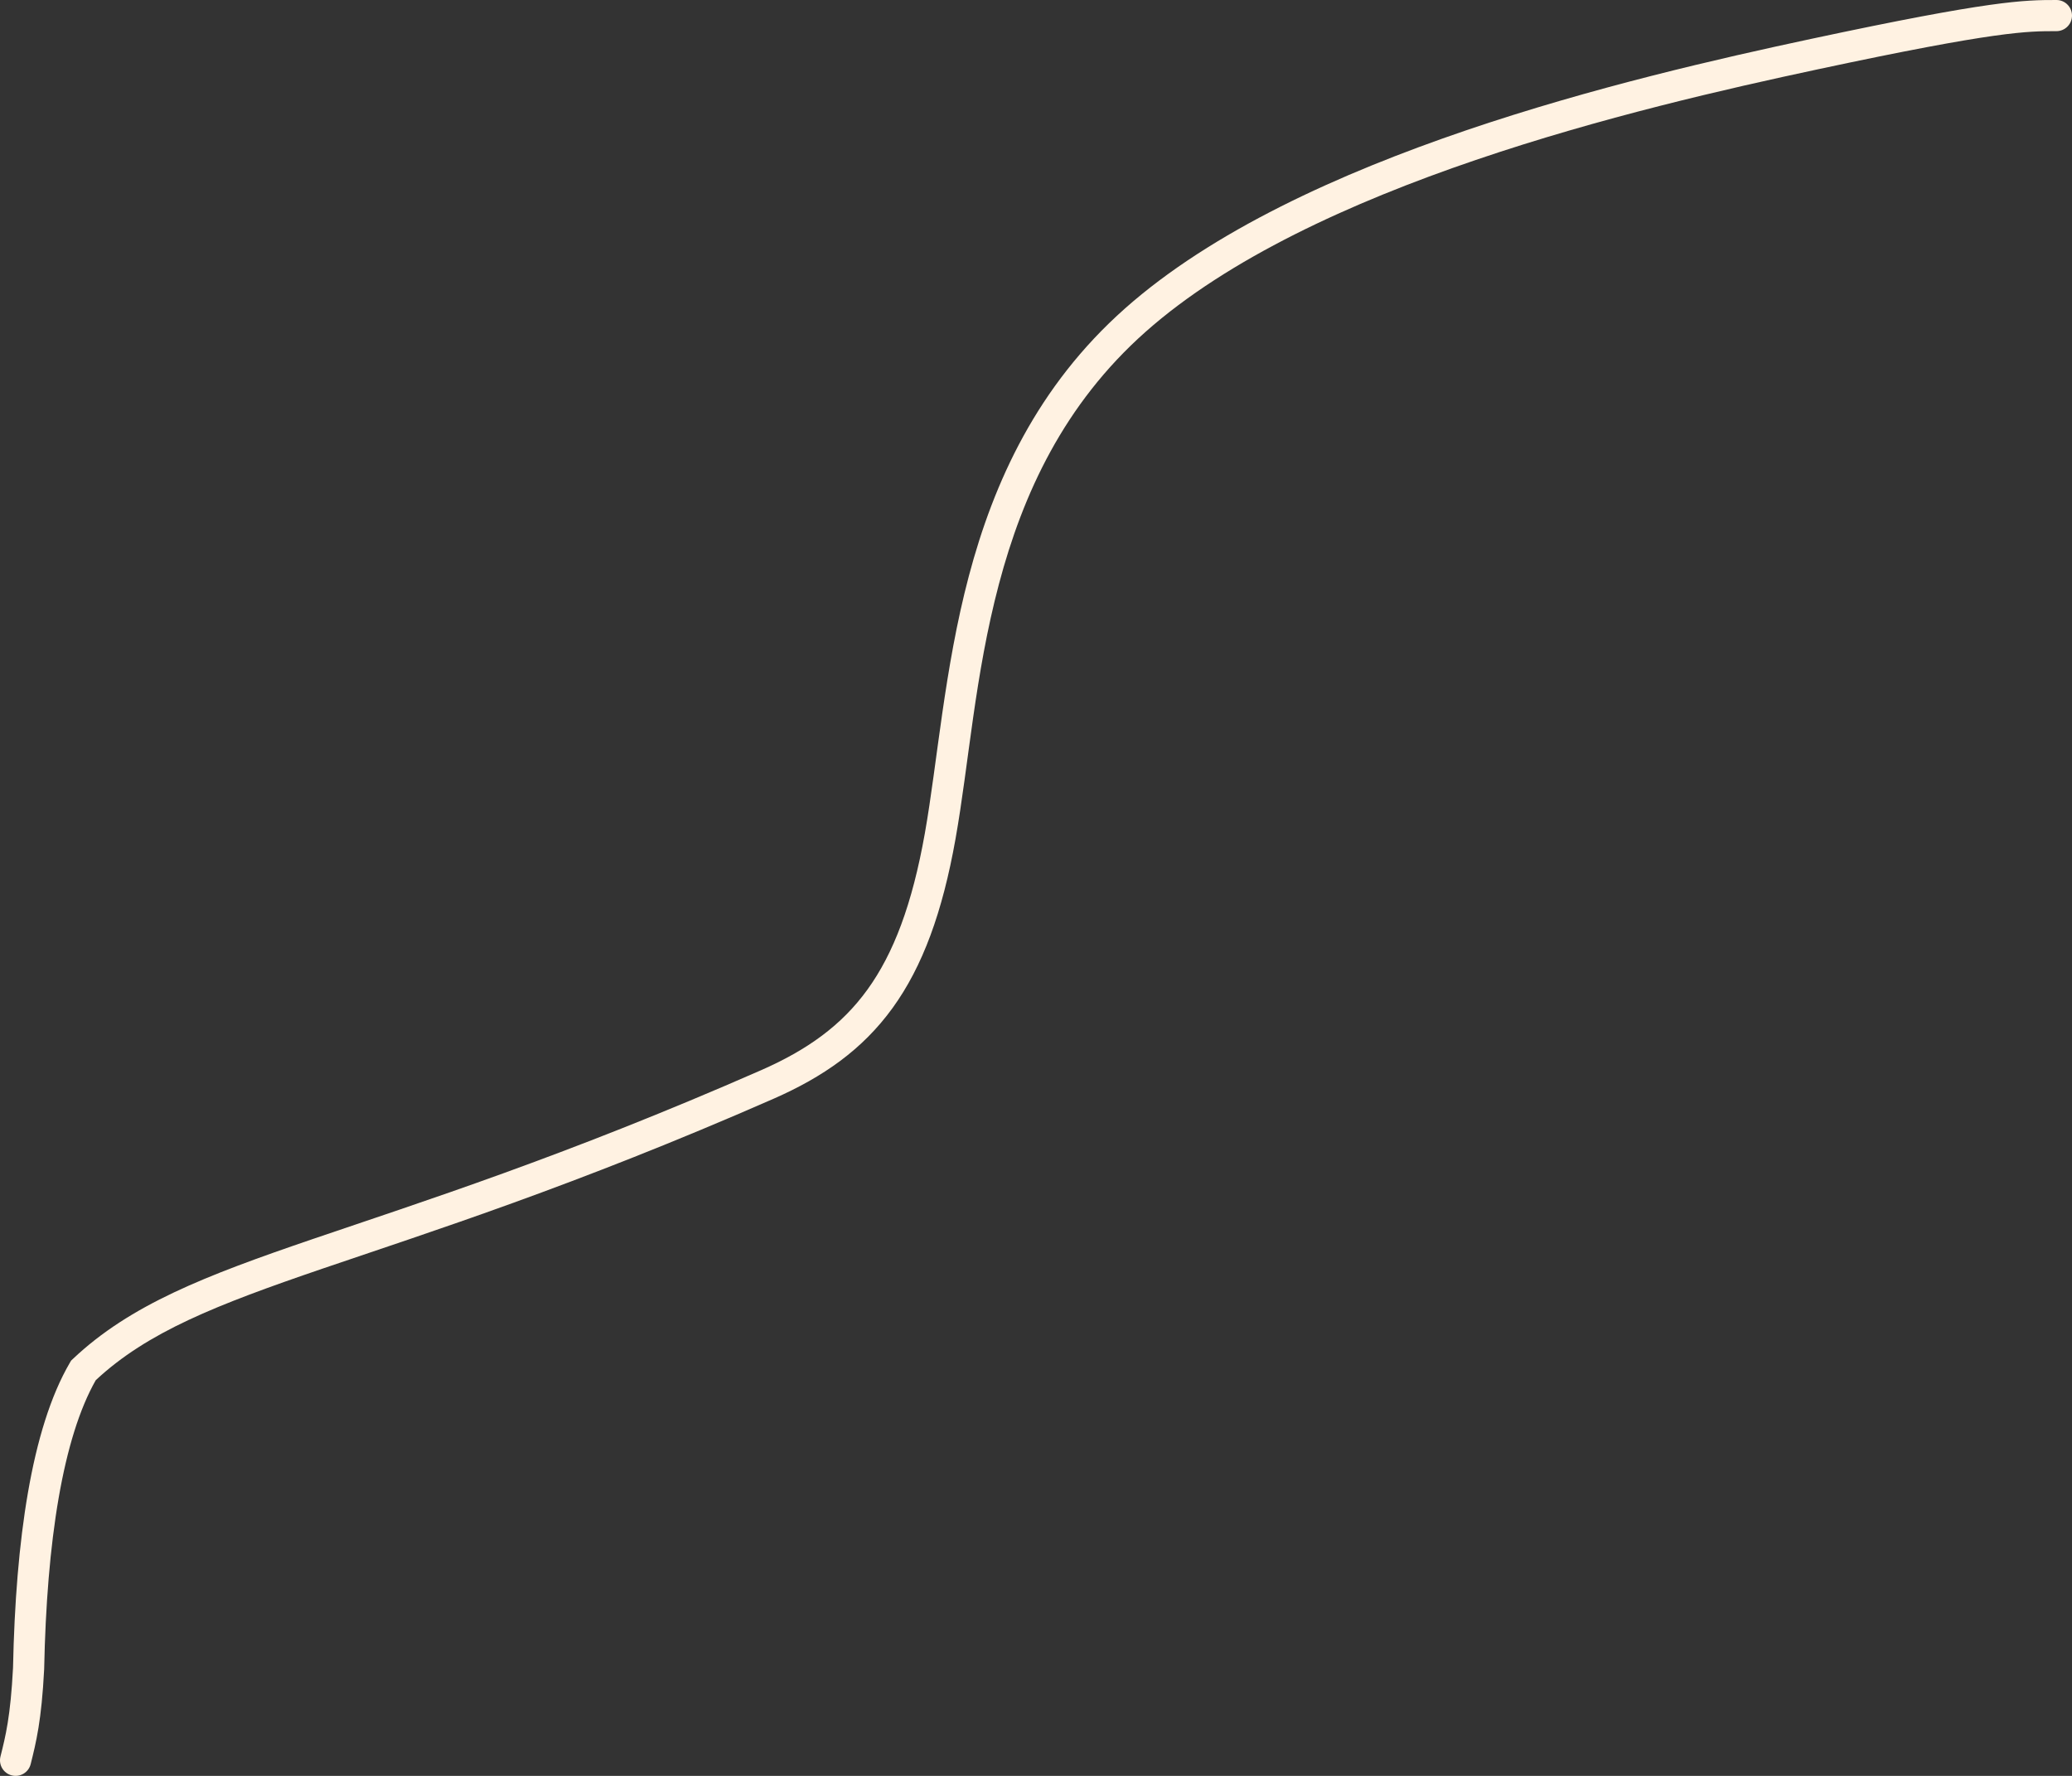<?xml version="1.0" encoding="UTF-8"?> <svg xmlns="http://www.w3.org/2000/svg" width="133" height="114" viewBox="0 0 133 114" fill="none"><rect x="0" y="0" width="133" height="114" fill="#333333" stroke="none"/><path d="M132 0C132.552 0 133 0.448 133 1C133 1.552 132.552 2 132 2C130.129 2 128.234 1.981 116.669 4.453C110.887 5.689 102.759 7.535 94.73 10.268C86.679 13.008 78.832 16.605 73.543 21.293C68.298 25.943 65.655 31.701 64.12 37.497C62.564 43.374 62.188 49.043 61.335 53.845C60.496 58.57 59.219 62.045 57.297 64.702C55.363 67.374 52.836 69.137 49.647 70.536C36.876 76.138 27.616 79.077 20.715 81.434C13.848 83.779 9.467 85.506 6.148 88.597C5.102 90.436 4.313 93.004 3.767 96.147C3.211 99.348 2.917 103.082 2.835 107.13V107.146L2.834 107.161C2.665 110.451 2.321 111.836 1.97 113.242C1.836 113.778 1.294 114.104 0.758 113.97C0.222 113.836 -0.104 113.294 0.03 112.758C0.359 111.444 0.675 110.189 0.836 107.059C0.92 102.959 1.218 99.128 1.796 95.805C2.373 92.486 3.238 89.608 4.492 87.465L4.564 87.342L4.668 87.244C8.362 83.747 13.182 81.893 20.068 79.541C26.993 77.176 36.166 74.265 48.844 68.704C51.809 67.403 54.009 65.835 55.677 63.53C57.356 61.21 58.554 58.06 59.365 53.495C60.162 49.007 60.611 42.936 62.188 36.984C63.785 30.952 66.582 24.792 72.217 19.797C77.808 14.84 85.961 11.14 94.085 8.375C102.23 5.603 110.453 3.736 116.251 2.497C127.846 0.019 129.911 0 132 0Z" fill="#FFF2E2"></path></svg> 
